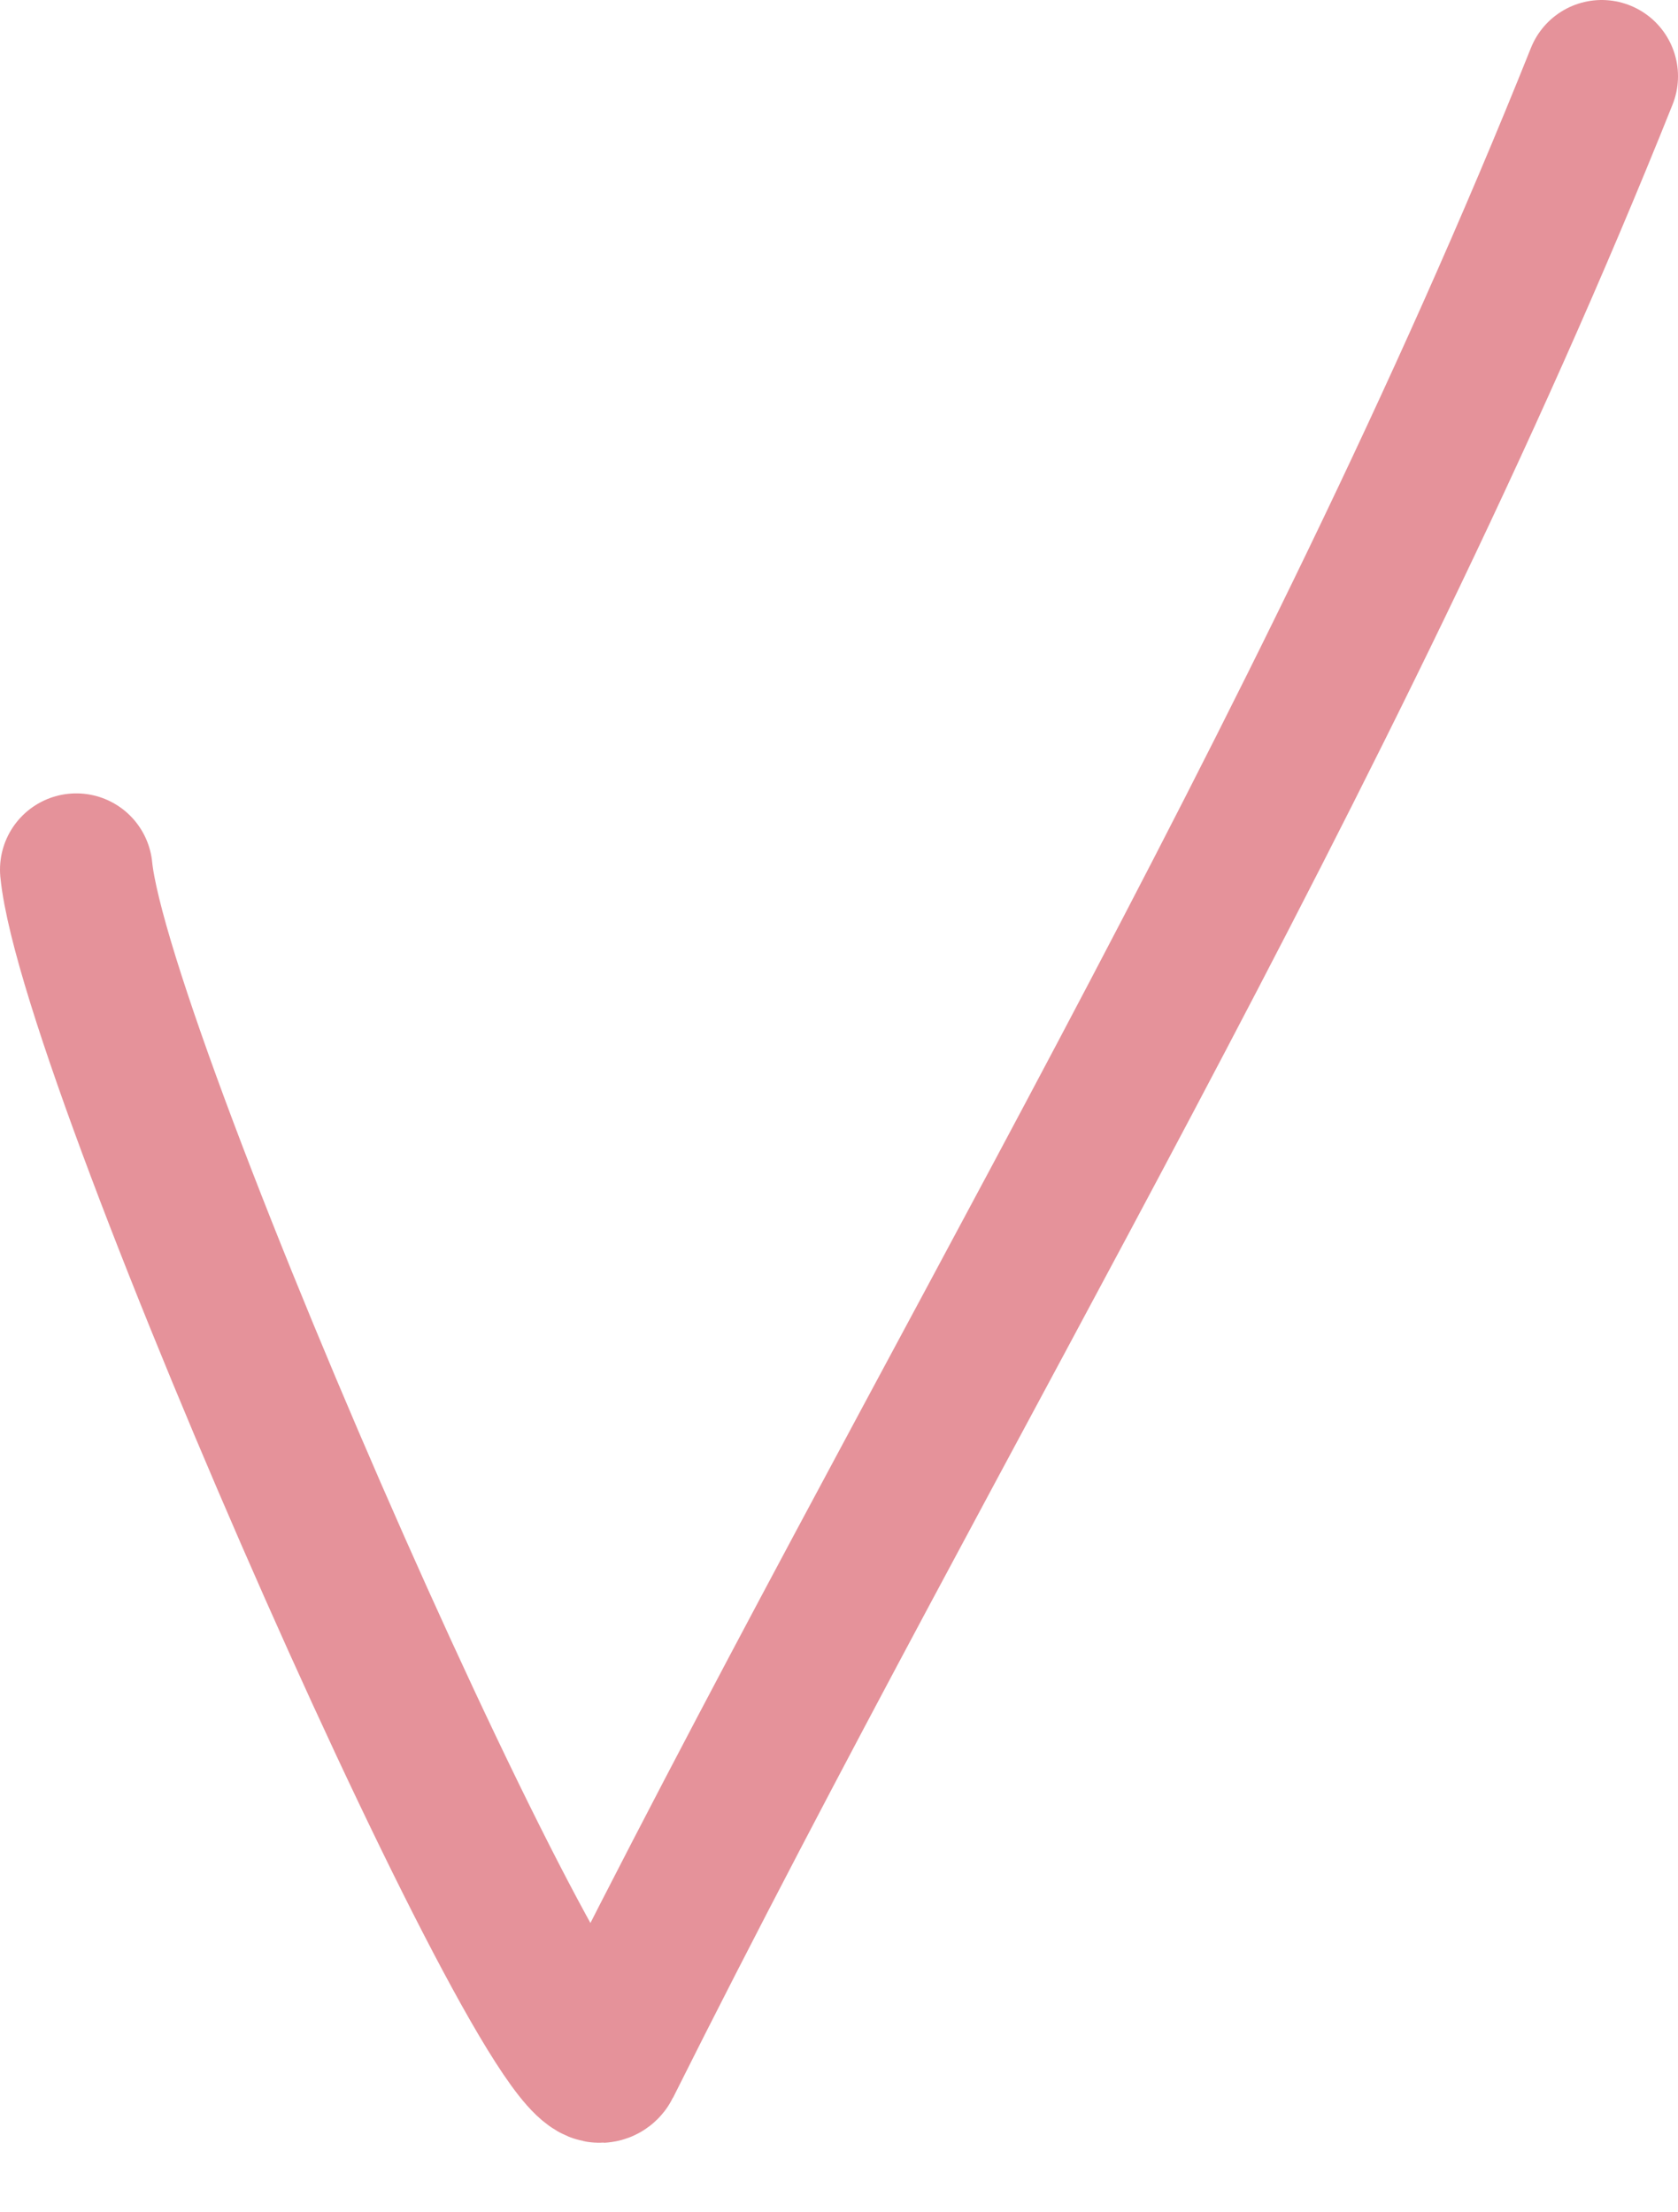 <?xml version="1.0" encoding="UTF-8"?> <svg xmlns="http://www.w3.org/2000/svg" width="22" height="29" viewBox="0 0 22 29" fill="none"> <path d="M1 11.4C1.258 13.984 7.461 27.989 7.933 27.044C12.291 18.328 17.393 10.016 21 1" stroke="#E5929A" stroke-width="2" stroke-linecap="round"></path> </svg> 